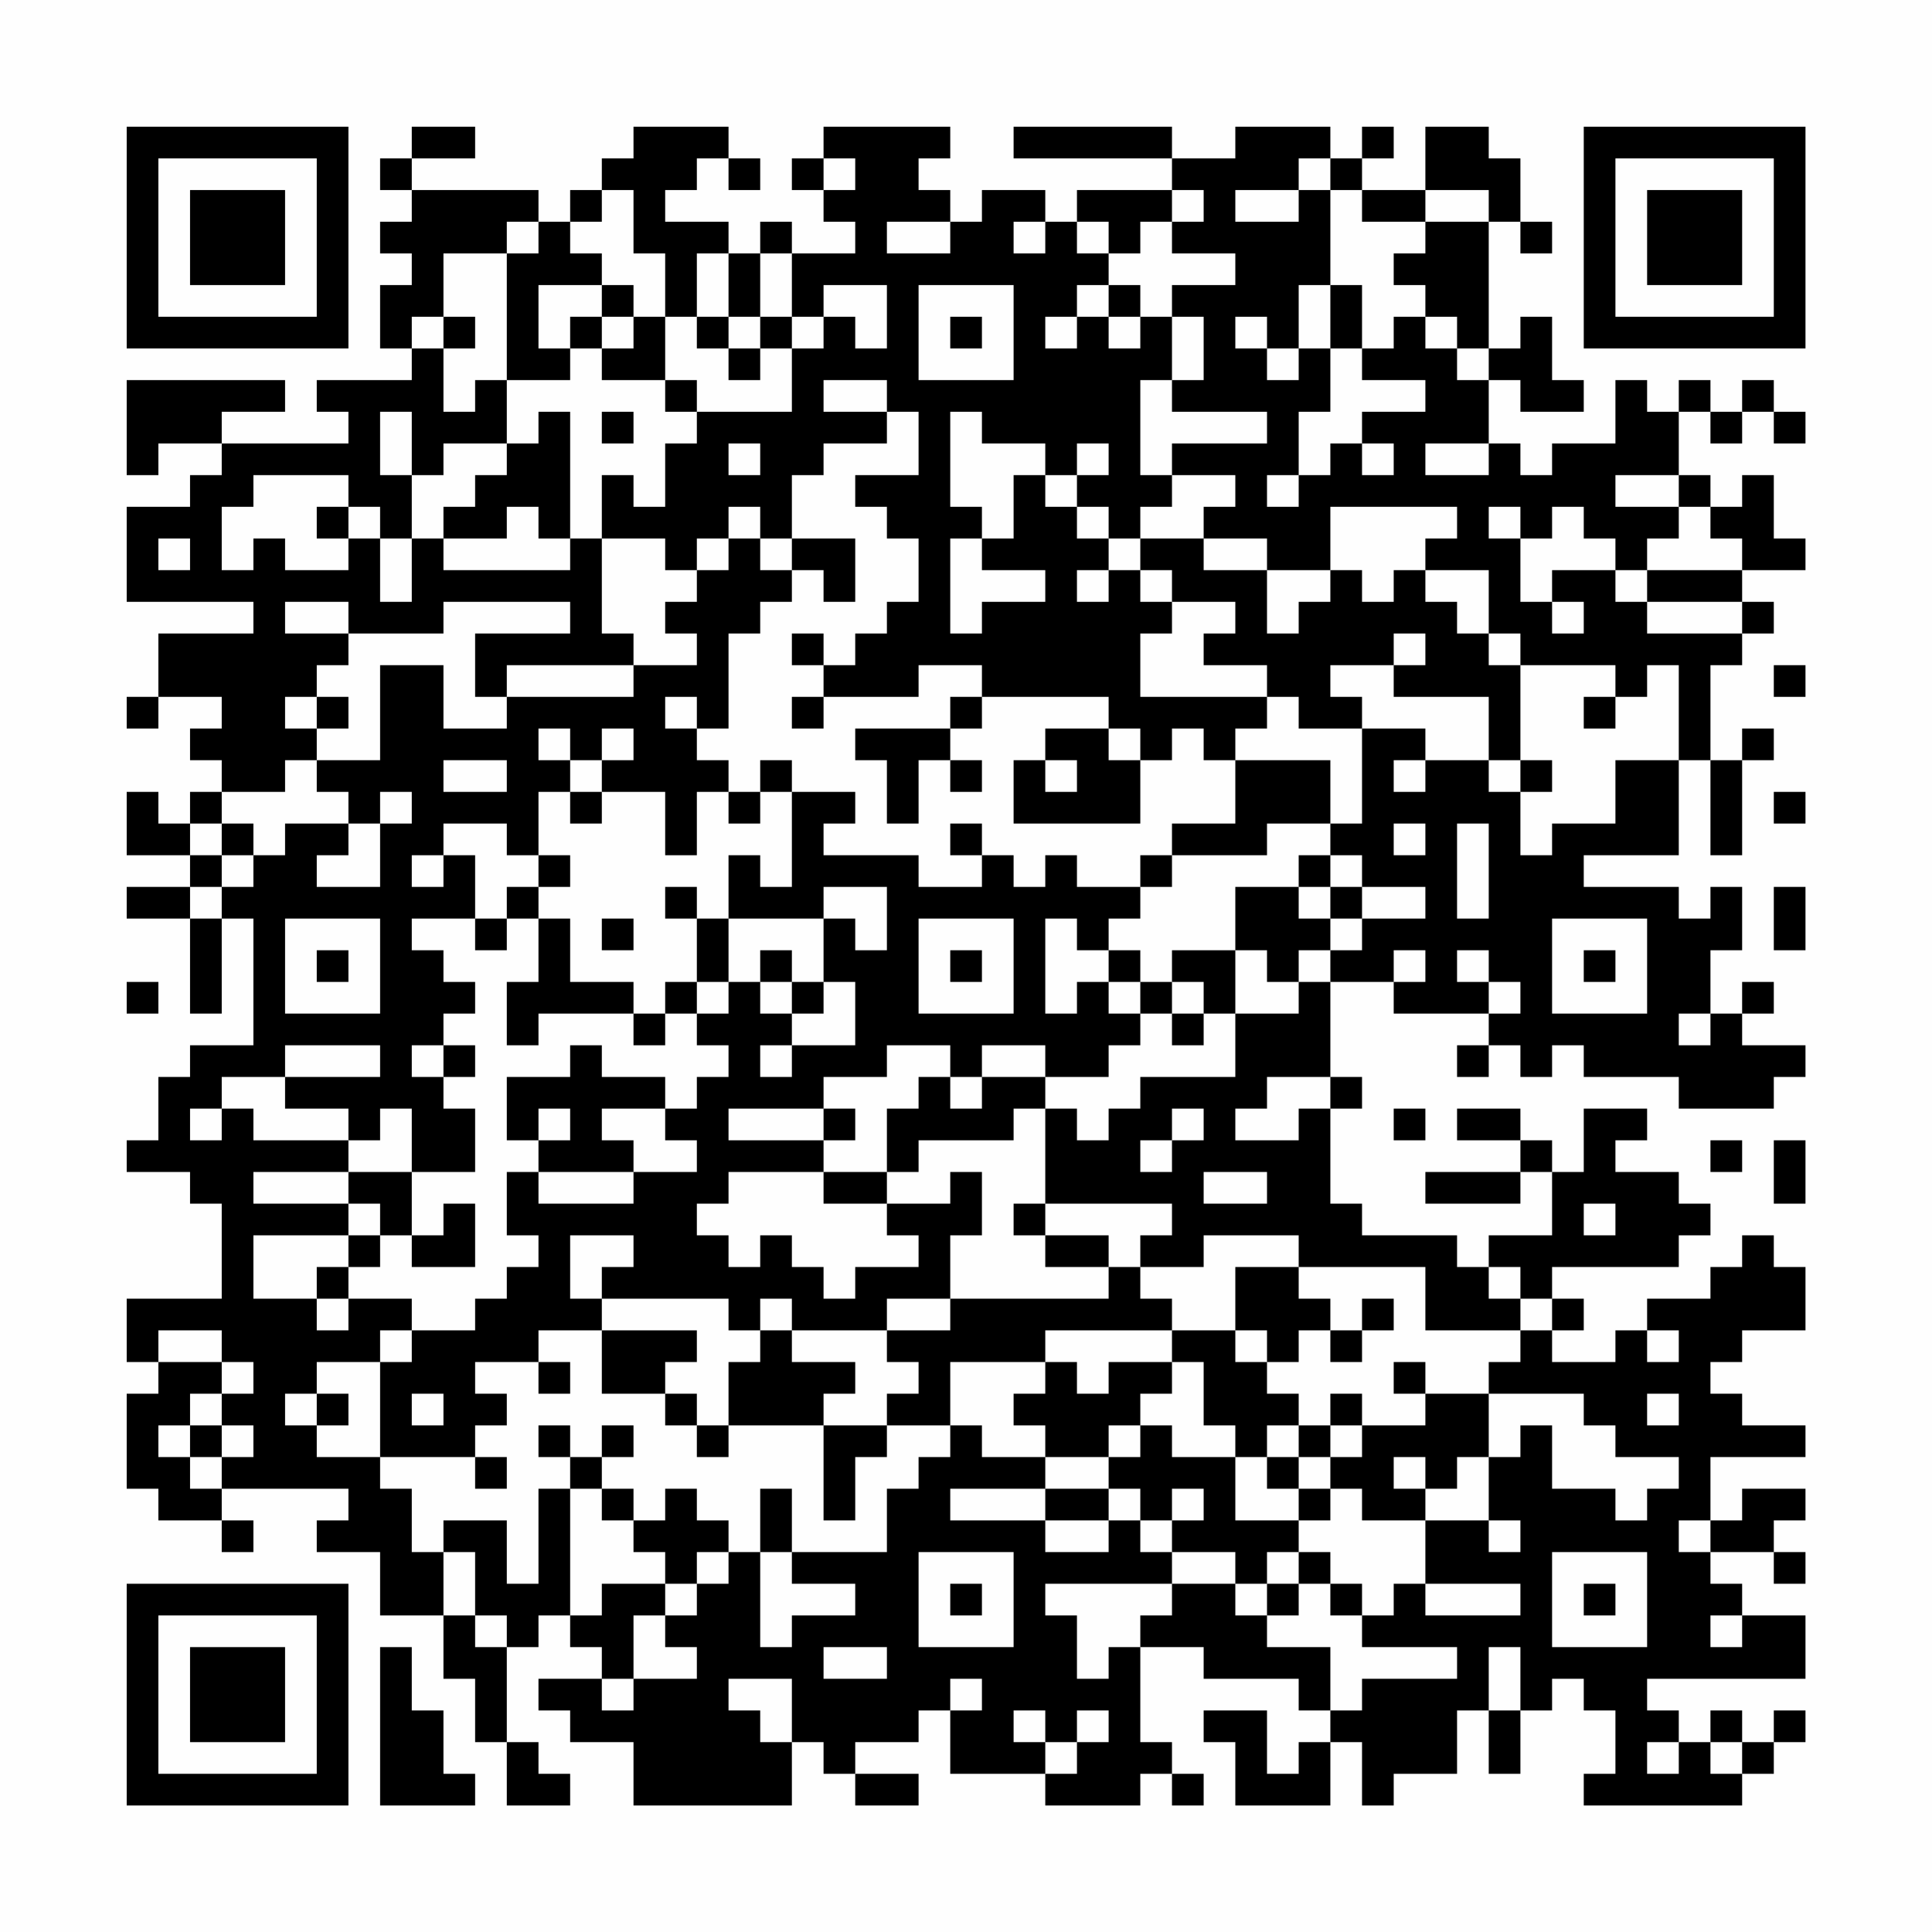 <?xml version="1.0" encoding="UTF-8"?>
<svg xmlns="http://www.w3.org/2000/svg" version="1.1" width="200" height="200" viewBox="0 0 200 200"><rect x="0" y="0" width="200" height="200" fill="#fefefe"/><g transform="scale(3.279)"><g transform="translate(4,4)"><path fill-rule="evenodd" d="M9 0L9 1L8 1L8 2L9 2L9 3L8 3L8 4L9 4L9 5L8 5L8 7L9 7L9 8L6 8L6 9L7 9L7 10L3 10L3 9L5 9L5 8L0 8L0 11L1 11L1 10L3 10L3 11L2 11L2 12L0 12L0 15L4 15L4 16L1 16L1 18L0 18L0 19L1 19L1 18L3 18L3 19L2 19L2 20L3 20L3 21L2 21L2 22L1 22L1 21L0 21L0 23L2 23L2 24L0 24L0 25L2 25L2 28L3 28L3 25L4 25L4 29L2 29L2 30L1 30L1 32L0 32L0 33L2 33L2 34L3 34L3 37L0 37L0 39L1 39L1 40L0 40L0 43L1 43L1 44L3 44L3 45L4 45L4 44L3 44L3 43L7 43L7 44L6 44L6 45L8 45L8 47L10 47L10 49L11 49L11 51L12 51L12 53L14 53L14 52L13 52L13 51L12 51L12 48L13 48L13 47L14 47L14 48L15 48L15 49L13 49L13 50L14 50L14 51L16 51L16 53L21 53L21 51L22 51L22 52L23 52L23 53L25 53L25 52L23 52L23 51L25 51L25 50L26 50L26 52L29 52L29 53L32 53L32 52L33 52L33 53L34 53L34 52L33 52L33 51L32 51L32 48L34 48L34 49L37 49L37 50L38 50L38 51L37 51L37 52L36 52L36 50L34 50L34 51L35 51L35 53L38 53L38 51L39 51L39 53L40 53L40 52L42 52L42 50L43 50L43 52L44 52L44 50L45 50L45 49L46 49L46 50L47 50L47 52L46 52L46 53L51 53L51 52L52 52L52 51L53 51L53 50L52 50L52 51L51 51L51 50L50 50L50 51L49 51L49 50L48 50L48 49L53 49L53 47L51 47L51 46L50 46L50 45L52 45L52 46L53 46L53 45L52 45L52 44L53 44L53 43L51 43L51 44L50 44L50 42L53 42L53 41L51 41L51 40L50 40L50 39L51 39L51 38L53 38L53 36L52 36L52 35L51 35L51 36L50 36L50 37L48 37L48 38L47 38L47 39L45 39L45 38L46 38L46 37L45 37L45 36L49 36L49 35L50 35L50 34L49 34L49 33L47 33L47 32L48 32L48 31L46 31L46 33L45 33L45 32L44 32L44 31L42 31L42 32L44 32L44 33L41 33L41 34L44 34L44 33L45 33L45 35L43 35L43 36L42 36L42 35L39 35L39 34L38 34L38 31L39 31L39 30L38 30L38 27L40 27L40 28L43 28L43 29L42 29L42 30L43 30L43 29L44 29L44 30L45 30L45 29L46 29L46 30L49 30L49 31L52 31L52 30L53 30L53 29L51 29L51 28L52 28L52 27L51 27L51 28L50 28L50 26L51 26L51 24L50 24L50 25L49 25L49 24L46 24L46 23L49 23L49 20L50 20L50 23L51 23L51 20L52 20L52 19L51 19L51 20L50 20L50 17L51 17L51 16L52 16L52 15L51 15L51 14L53 14L53 13L52 13L52 11L51 11L51 12L50 12L50 11L49 11L49 9L50 9L50 10L51 10L51 9L52 9L52 10L53 10L53 9L52 9L52 8L51 8L51 9L50 9L50 8L49 8L49 9L48 9L48 8L47 8L47 10L45 10L45 11L44 11L44 10L43 10L43 8L44 8L44 9L46 9L46 8L45 8L45 6L44 6L44 7L43 7L43 3L44 3L44 4L45 4L45 3L44 3L44 1L43 1L43 0L41 0L41 2L39 2L39 1L40 1L40 0L39 0L39 1L38 1L38 0L35 0L35 1L33 1L33 0L28 0L28 1L33 1L33 2L30 2L30 3L29 3L29 2L27 2L27 3L26 3L26 2L25 2L25 1L26 1L26 0L22 0L22 1L21 1L21 2L22 2L22 3L23 3L23 4L21 4L21 3L20 3L20 4L19 4L19 3L17 3L17 2L18 2L18 1L19 1L19 2L20 2L20 1L19 1L19 0L16 0L16 1L15 1L15 2L14 2L14 3L13 3L13 2L9 2L9 1L11 1L11 0ZM22 1L22 2L23 2L23 1ZM37 1L37 2L35 2L35 3L37 3L37 2L38 2L38 5L37 5L37 7L36 7L36 6L35 6L35 7L36 7L36 8L37 8L37 7L38 7L38 9L37 9L37 11L36 11L36 12L37 12L37 11L38 11L38 10L39 10L39 11L40 11L40 10L39 10L39 9L41 9L41 8L39 8L39 7L40 7L40 6L41 6L41 7L42 7L42 8L43 8L43 7L42 7L42 6L41 6L41 5L40 5L40 4L41 4L41 3L43 3L43 2L41 2L41 3L39 3L39 2L38 2L38 1ZM15 2L15 3L14 3L14 4L15 4L15 5L13 5L13 7L14 7L14 8L12 8L12 4L13 4L13 3L12 3L12 4L10 4L10 6L9 6L9 7L10 7L10 9L11 9L11 8L12 8L12 10L10 10L10 11L9 11L9 9L8 9L8 11L9 11L9 13L8 13L8 12L7 12L7 11L4 11L4 12L3 12L3 14L4 14L4 13L5 13L5 14L7 14L7 13L8 13L8 15L9 15L9 13L10 13L10 14L14 14L14 13L15 13L15 16L16 16L16 17L12 17L12 18L11 18L11 16L14 16L14 15L10 15L10 16L7 16L7 15L5 15L5 16L7 16L7 17L6 17L6 18L5 18L5 19L6 19L6 20L5 20L5 21L3 21L3 22L2 22L2 23L3 23L3 24L2 24L2 25L3 25L3 24L4 24L4 23L5 23L5 22L7 22L7 23L6 23L6 24L8 24L8 22L9 22L9 21L8 21L8 22L7 22L7 21L6 21L6 20L8 20L8 17L10 17L10 19L12 19L12 18L16 18L16 17L18 17L18 16L17 16L17 15L18 15L18 14L19 14L19 13L20 13L20 14L21 14L21 15L20 15L20 16L19 16L19 19L18 19L18 18L17 18L17 19L18 19L18 20L19 20L19 21L18 21L18 23L17 23L17 21L15 21L15 20L16 20L16 19L15 19L15 20L14 20L14 19L13 19L13 20L14 20L14 21L13 21L13 23L12 23L12 22L10 22L10 23L9 23L9 24L10 24L10 23L11 23L11 25L9 25L9 26L10 26L10 27L11 27L11 28L10 28L10 29L9 29L9 30L10 30L10 31L11 31L11 33L9 33L9 31L8 31L8 32L7 32L7 31L5 31L5 30L8 30L8 29L5 29L5 30L3 30L3 31L2 31L2 32L3 32L3 31L4 31L4 32L7 32L7 33L4 33L4 34L7 34L7 35L4 35L4 37L6 37L6 38L7 38L7 37L9 37L9 38L8 38L8 39L6 39L6 40L5 40L5 41L6 41L6 42L8 42L8 43L9 43L9 45L10 45L10 47L11 47L11 48L12 48L12 47L11 47L11 45L10 45L10 44L12 44L12 46L13 46L13 43L14 43L14 47L15 47L15 46L17 46L17 47L16 47L16 49L15 49L15 50L16 50L16 49L18 49L18 48L17 48L17 47L18 47L18 46L19 46L19 45L20 45L20 48L21 48L21 47L23 47L23 46L21 46L21 45L24 45L24 43L25 43L25 42L26 42L26 41L27 41L27 42L29 42L29 43L26 43L26 44L29 44L29 45L31 45L31 44L32 44L32 45L33 45L33 46L29 46L29 47L30 47L30 49L31 49L31 48L32 48L32 47L33 47L33 46L35 46L35 47L36 47L36 48L38 48L38 50L39 50L39 49L42 49L42 48L39 48L39 47L40 47L40 46L41 46L41 47L44 47L44 46L41 46L41 44L43 44L43 45L44 45L44 44L43 44L43 42L44 42L44 41L45 41L45 43L47 43L47 44L48 44L48 43L49 43L49 42L47 42L47 41L46 41L46 40L43 40L43 39L44 39L44 38L45 38L45 37L44 37L44 36L43 36L43 37L44 37L44 38L41 38L41 36L37 36L37 35L34 35L34 36L32 36L32 35L33 35L33 34L29 34L29 31L30 31L30 32L31 32L31 31L32 31L32 30L35 30L35 28L37 28L37 27L38 27L38 26L39 26L39 25L41 25L41 24L39 24L39 23L38 23L38 22L39 22L39 19L41 19L41 20L40 20L40 21L41 21L41 20L43 20L43 21L44 21L44 23L45 23L45 22L47 22L47 20L49 20L49 17L48 17L48 18L47 18L47 17L44 17L44 16L43 16L43 14L41 14L41 13L42 13L42 12L38 12L38 14L36 14L36 13L34 13L34 12L35 12L35 11L33 11L33 10L36 10L36 9L33 9L33 8L34 8L34 6L33 6L33 5L35 5L35 4L33 4L33 3L34 3L34 2L33 2L33 3L32 3L32 4L31 4L31 3L30 3L30 4L31 4L31 5L30 5L30 6L29 6L29 7L30 7L30 6L31 6L31 7L32 7L32 6L33 6L33 8L32 8L32 11L33 11L33 12L32 12L32 13L31 13L31 12L30 12L30 11L31 11L31 10L30 10L30 11L29 11L29 10L27 10L27 9L26 9L26 12L27 12L27 13L26 13L26 16L27 16L27 15L29 15L29 14L27 14L27 13L28 13L28 11L29 11L29 12L30 12L30 13L31 13L31 14L30 14L30 15L31 15L31 14L32 14L32 15L33 15L33 16L32 16L32 18L36 18L36 19L35 19L35 20L34 20L34 19L33 19L33 20L32 20L32 19L31 19L31 18L27 18L27 17L25 17L25 18L22 18L22 17L23 17L23 16L24 16L24 15L25 15L25 13L24 13L24 12L23 12L23 11L25 11L25 9L24 9L24 8L22 8L22 9L24 9L24 10L22 10L22 11L21 11L21 13L20 13L20 12L19 12L19 13L18 13L18 14L17 14L17 13L15 13L15 11L16 11L16 12L17 12L17 10L18 10L18 9L21 9L21 7L22 7L22 6L23 6L23 7L24 7L24 5L22 5L22 6L21 6L21 4L20 4L20 6L19 6L19 4L18 4L18 6L17 6L17 4L16 4L16 2ZM24 3L24 4L26 4L26 3ZM28 3L28 4L29 4L29 3ZM15 5L15 6L14 6L14 7L15 7L15 8L17 8L17 9L18 9L18 8L17 8L17 6L16 6L16 5ZM25 5L25 8L28 8L28 5ZM31 5L31 6L32 6L32 5ZM38 5L38 7L39 7L39 5ZM10 6L10 7L11 7L11 6ZM15 6L15 7L16 7L16 6ZM18 6L18 7L19 7L19 8L20 8L20 7L21 7L21 6L20 6L20 7L19 7L19 6ZM26 6L26 7L27 7L27 6ZM13 9L13 10L12 10L12 11L11 11L11 12L10 12L10 13L12 13L12 12L13 12L13 13L14 13L14 9ZM15 9L15 10L16 10L16 9ZM19 10L19 11L20 11L20 10ZM41 10L41 11L43 11L43 10ZM47 11L47 12L49 12L49 13L48 13L48 14L47 14L47 13L46 13L46 12L45 12L45 13L44 13L44 12L43 12L43 13L44 13L44 15L45 15L45 16L46 16L46 15L45 15L45 14L47 14L47 15L48 15L48 16L51 16L51 15L48 15L48 14L51 14L51 13L50 13L50 12L49 12L49 11ZM6 12L6 13L7 13L7 12ZM1 13L1 14L2 14L2 13ZM21 13L21 14L22 14L22 15L23 15L23 13ZM32 13L32 14L33 14L33 15L35 15L35 16L34 16L34 17L36 17L36 18L37 18L37 19L39 19L39 18L38 18L38 17L40 17L40 18L43 18L43 20L44 20L44 21L45 21L45 20L44 20L44 17L43 17L43 16L42 16L42 15L41 15L41 14L40 14L40 15L39 15L39 14L38 14L38 15L37 15L37 16L36 16L36 14L34 14L34 13ZM21 16L21 17L22 17L22 16ZM40 16L40 17L41 17L41 16ZM52 17L52 18L53 18L53 17ZM6 18L6 19L7 19L7 18ZM21 18L21 19L22 19L22 18ZM26 18L26 19L23 19L23 20L24 20L24 22L25 22L25 20L26 20L26 21L27 21L27 20L26 20L26 19L27 19L27 18ZM46 18L46 19L47 19L47 18ZM29 19L29 20L28 20L28 22L32 22L32 20L31 20L31 19ZM10 20L10 21L12 21L12 20ZM20 20L20 21L19 21L19 22L20 22L20 21L21 21L21 24L20 24L20 23L19 23L19 25L18 25L18 24L17 24L17 25L18 25L18 27L17 27L17 28L16 28L16 27L14 27L14 25L13 25L13 24L14 24L14 23L13 23L13 24L12 24L12 25L11 25L11 26L12 26L12 25L13 25L13 27L12 27L12 29L13 29L13 28L16 28L16 29L17 29L17 28L18 28L18 29L19 29L19 30L18 30L18 31L17 31L17 30L15 30L15 29L14 29L14 30L12 30L12 32L13 32L13 33L12 33L12 35L13 35L13 36L12 36L12 37L11 37L11 38L9 38L9 39L8 39L8 42L11 42L11 43L12 43L12 42L11 42L11 41L12 41L12 40L11 40L11 39L13 39L13 40L14 40L14 39L13 39L13 38L15 38L15 40L17 40L17 41L18 41L18 42L19 42L19 41L22 41L22 44L23 44L23 42L24 42L24 41L26 41L26 39L29 39L29 40L28 40L28 41L29 41L29 42L31 42L31 43L29 43L29 44L31 44L31 43L32 43L32 44L33 44L33 45L35 45L35 46L36 46L36 47L37 47L37 46L38 46L38 47L39 47L39 46L38 46L38 45L37 45L37 44L38 44L38 43L39 43L39 44L41 44L41 43L42 43L42 42L43 42L43 40L41 40L41 39L40 39L40 40L41 40L41 41L39 41L39 40L38 40L38 41L37 41L37 40L36 40L36 39L37 39L37 38L38 38L38 39L39 39L39 38L40 38L40 37L39 37L39 38L38 38L38 37L37 37L37 36L35 36L35 38L33 38L33 37L32 37L32 36L31 36L31 35L29 35L29 34L28 34L28 35L29 35L29 36L31 36L31 37L26 37L26 35L27 35L27 33L26 33L26 34L24 34L24 33L25 33L25 32L28 32L28 31L29 31L29 30L31 30L31 29L32 29L32 28L33 28L33 29L34 29L34 28L35 28L35 26L36 26L36 27L37 27L37 26L38 26L38 25L39 25L39 24L38 24L38 23L37 23L37 24L35 24L35 26L33 26L33 27L32 27L32 26L31 26L31 25L32 25L32 24L33 24L33 23L36 23L36 22L38 22L38 20L35 20L35 22L33 22L33 23L32 23L32 24L30 24L30 23L29 23L29 24L28 24L28 23L27 23L27 22L26 22L26 23L27 23L27 24L25 24L25 23L22 23L22 22L23 22L23 21L21 21L21 20ZM29 20L29 21L30 21L30 20ZM14 21L14 22L15 22L15 21ZM52 21L52 22L53 22L53 21ZM3 22L3 23L4 23L4 22ZM40 22L40 23L41 23L41 22ZM42 22L42 25L43 25L43 22ZM22 24L22 25L19 25L19 27L18 27L18 28L19 28L19 27L20 27L20 28L21 28L21 29L20 29L20 30L21 30L21 29L23 29L23 27L22 27L22 25L23 25L23 26L24 26L24 24ZM37 24L37 25L38 25L38 24ZM52 24L52 26L53 26L53 24ZM5 25L5 28L8 28L8 25ZM15 25L15 26L16 26L16 25ZM25 25L25 28L28 28L28 25ZM29 25L29 28L30 28L30 27L31 27L31 28L32 28L32 27L31 27L31 26L30 26L30 25ZM45 25L45 28L48 28L48 25ZM6 26L6 27L7 27L7 26ZM20 26L20 27L21 27L21 28L22 28L22 27L21 27L21 26ZM26 26L26 27L27 27L27 26ZM40 26L40 27L41 27L41 26ZM42 26L42 27L43 27L43 28L44 28L44 27L43 27L43 26ZM46 26L46 27L47 27L47 26ZM0 27L0 28L1 28L1 27ZM33 27L33 28L34 28L34 27ZM49 28L49 29L50 29L50 28ZM10 29L10 30L11 30L11 29ZM24 29L24 30L22 30L22 31L19 31L19 32L22 32L22 33L19 33L19 34L18 34L18 35L19 35L19 36L20 36L20 35L21 35L21 36L22 36L22 37L23 37L23 36L25 36L25 35L24 35L24 34L22 34L22 33L24 33L24 31L25 31L25 30L26 30L26 31L27 31L27 30L29 30L29 29L27 29L27 30L26 30L26 29ZM36 30L36 31L35 31L35 32L37 32L37 31L38 31L38 30ZM13 31L13 32L14 32L14 31ZM15 31L15 32L16 32L16 33L13 33L13 34L16 34L16 33L18 33L18 32L17 32L17 31ZM22 31L22 32L23 32L23 31ZM33 31L33 32L32 32L32 33L33 33L33 32L34 32L34 31ZM40 31L40 32L41 32L41 31ZM50 32L50 33L51 33L51 32ZM52 32L52 34L53 34L53 32ZM7 33L7 34L8 34L8 35L7 35L7 36L6 36L6 37L7 37L7 36L8 36L8 35L9 35L9 36L11 36L11 34L10 34L10 35L9 35L9 33ZM34 33L34 34L36 34L36 33ZM46 34L46 35L47 35L47 34ZM14 35L14 37L15 37L15 38L18 38L18 39L17 39L17 40L18 40L18 41L19 41L19 39L20 39L20 38L21 38L21 39L23 39L23 40L22 40L22 41L24 41L24 40L25 40L25 39L24 39L24 38L26 38L26 37L24 37L24 38L21 38L21 37L20 37L20 38L19 38L19 37L15 37L15 36L16 36L16 35ZM1 38L1 39L3 39L3 40L2 40L2 41L1 41L1 42L2 42L2 43L3 43L3 42L4 42L4 41L3 41L3 40L4 40L4 39L3 39L3 38ZM29 38L29 39L30 39L30 40L31 40L31 39L33 39L33 40L32 40L32 41L31 41L31 42L32 42L32 41L33 41L33 42L35 42L35 44L37 44L37 43L38 43L38 42L39 42L39 41L38 41L38 42L37 42L37 41L36 41L36 42L35 42L35 41L34 41L34 39L33 39L33 38ZM35 38L35 39L36 39L36 38ZM48 38L48 39L49 39L49 38ZM6 40L6 41L7 41L7 40ZM9 40L9 41L10 41L10 40ZM48 40L48 41L49 41L49 40ZM2 41L2 42L3 42L3 41ZM13 41L13 42L14 42L14 43L15 43L15 44L16 44L16 45L17 45L17 46L18 46L18 45L19 45L19 44L18 44L18 43L17 43L17 44L16 44L16 43L15 43L15 42L16 42L16 41L15 41L15 42L14 42L14 41ZM36 42L36 43L37 43L37 42ZM40 42L40 43L41 43L41 42ZM20 43L20 45L21 45L21 43ZM33 43L33 44L34 44L34 43ZM49 44L49 45L50 45L50 44ZM25 45L25 48L28 48L28 45ZM36 45L36 46L37 46L37 45ZM45 45L45 48L48 48L48 45ZM26 46L26 47L27 47L27 46ZM46 46L46 47L47 47L47 46ZM50 47L50 48L51 48L51 47ZM8 48L8 53L11 53L11 52L10 52L10 50L9 50L9 48ZM22 48L22 49L24 49L24 48ZM43 48L43 50L44 50L44 48ZM19 49L19 50L20 50L20 51L21 51L21 49ZM26 49L26 50L27 50L27 49ZM28 50L28 51L29 51L29 52L30 52L30 51L31 51L31 50L30 50L30 51L29 51L29 50ZM48 51L48 52L49 52L49 51ZM50 51L50 52L51 52L51 51ZM0 0L0 7L7 7L7 0ZM1 1L1 6L6 6L6 1ZM2 2L2 5L5 5L5 2ZM46 0L46 7L53 7L53 0ZM47 1L47 6L52 6L52 1ZM48 2L48 5L51 5L51 2ZM0 46L0 53L7 53L7 46ZM1 47L1 52L6 52L6 47ZM2 48L2 51L5 51L5 48Z" fill="#000000"/></g></g></svg>

